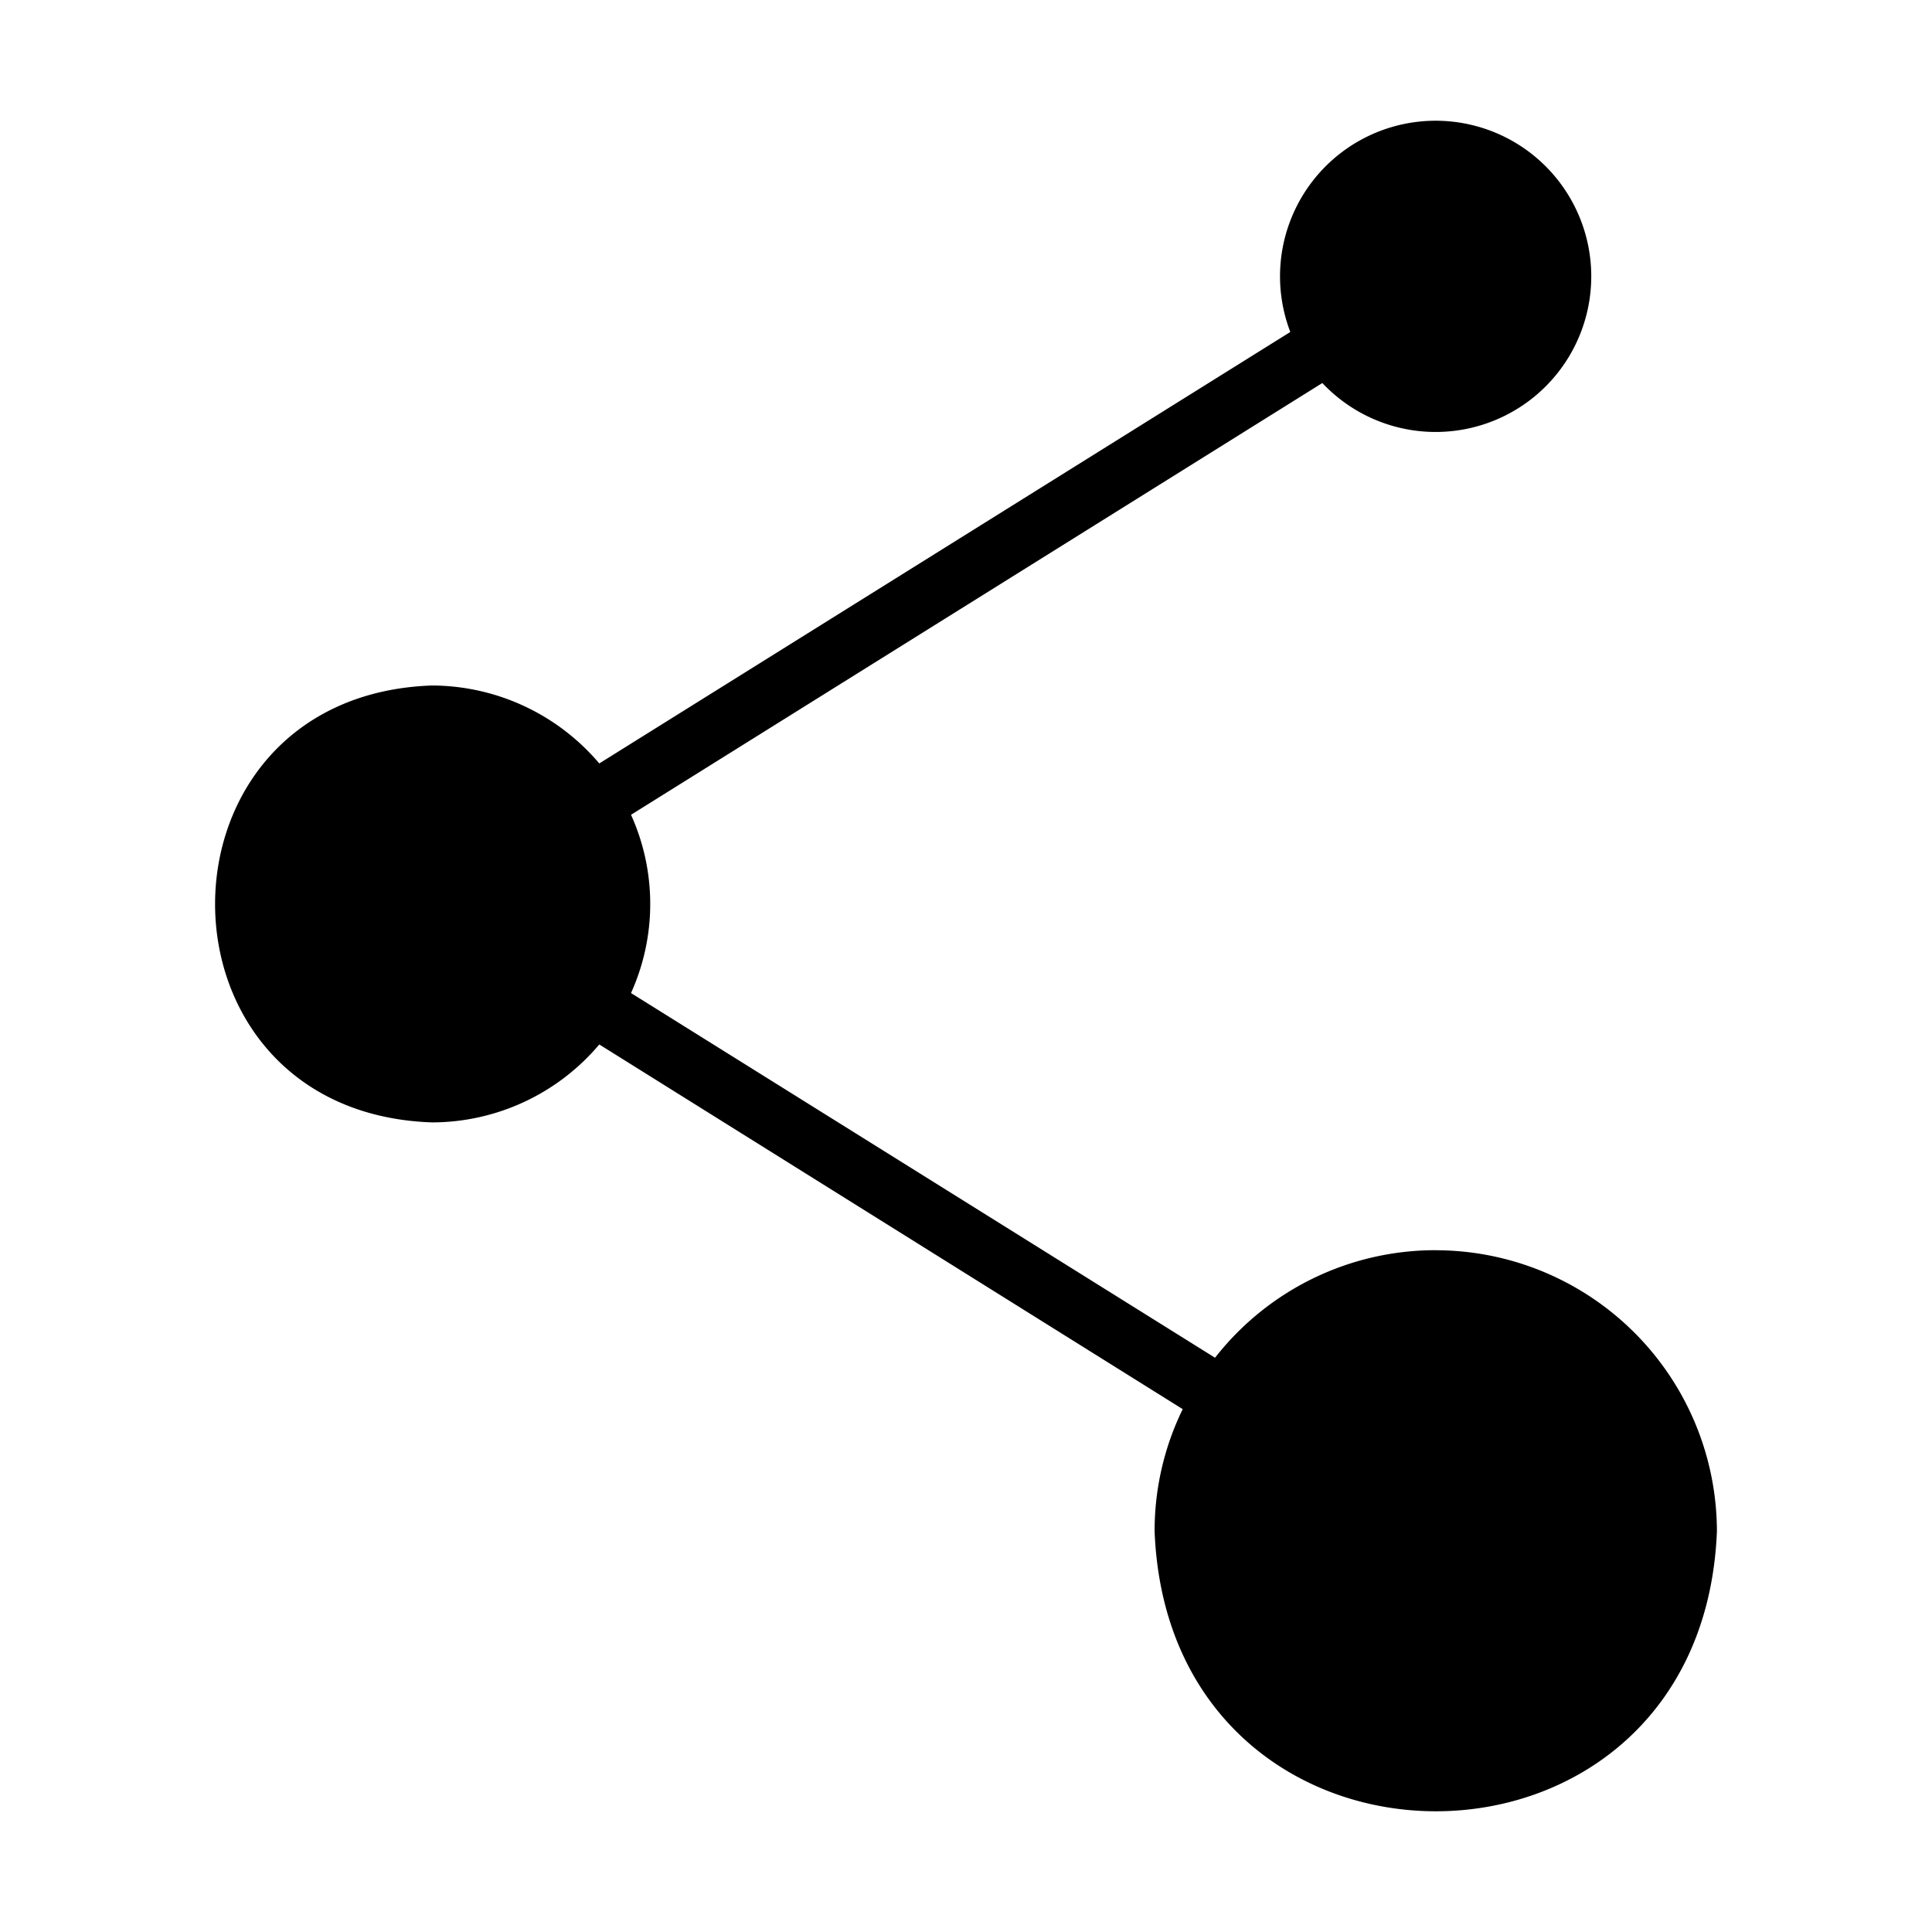 <svg id="Layer_1_copy_2" height="512" viewBox="0 0 64 64" width="512" xmlns="http://www.w3.org/2000/svg" data-name="Layer 1 copy 2"><path d="m47.567 41.414a9.266 9.266 0 0 0 -7.317 3.563l-19.347-12.081a7.165 7.165 0 0 0 0-5.905l22.901-14.303a5.155 5.155 0 1 0 -1.061-1.691l-22.891 14.293a7.294 7.294 0 0 0 -5.545-2.582c-9.567.337-9.585 14.136 0 14.473a7.261 7.261 0 0 0 5.545-2.582l19.327 12.081a9.171 9.171 0 0 0 -.931 4.054c.493 12.339 18.12 12.373 18.627-0a9.325 9.325 0 0 0 -9.308-9.318z"/></svg>